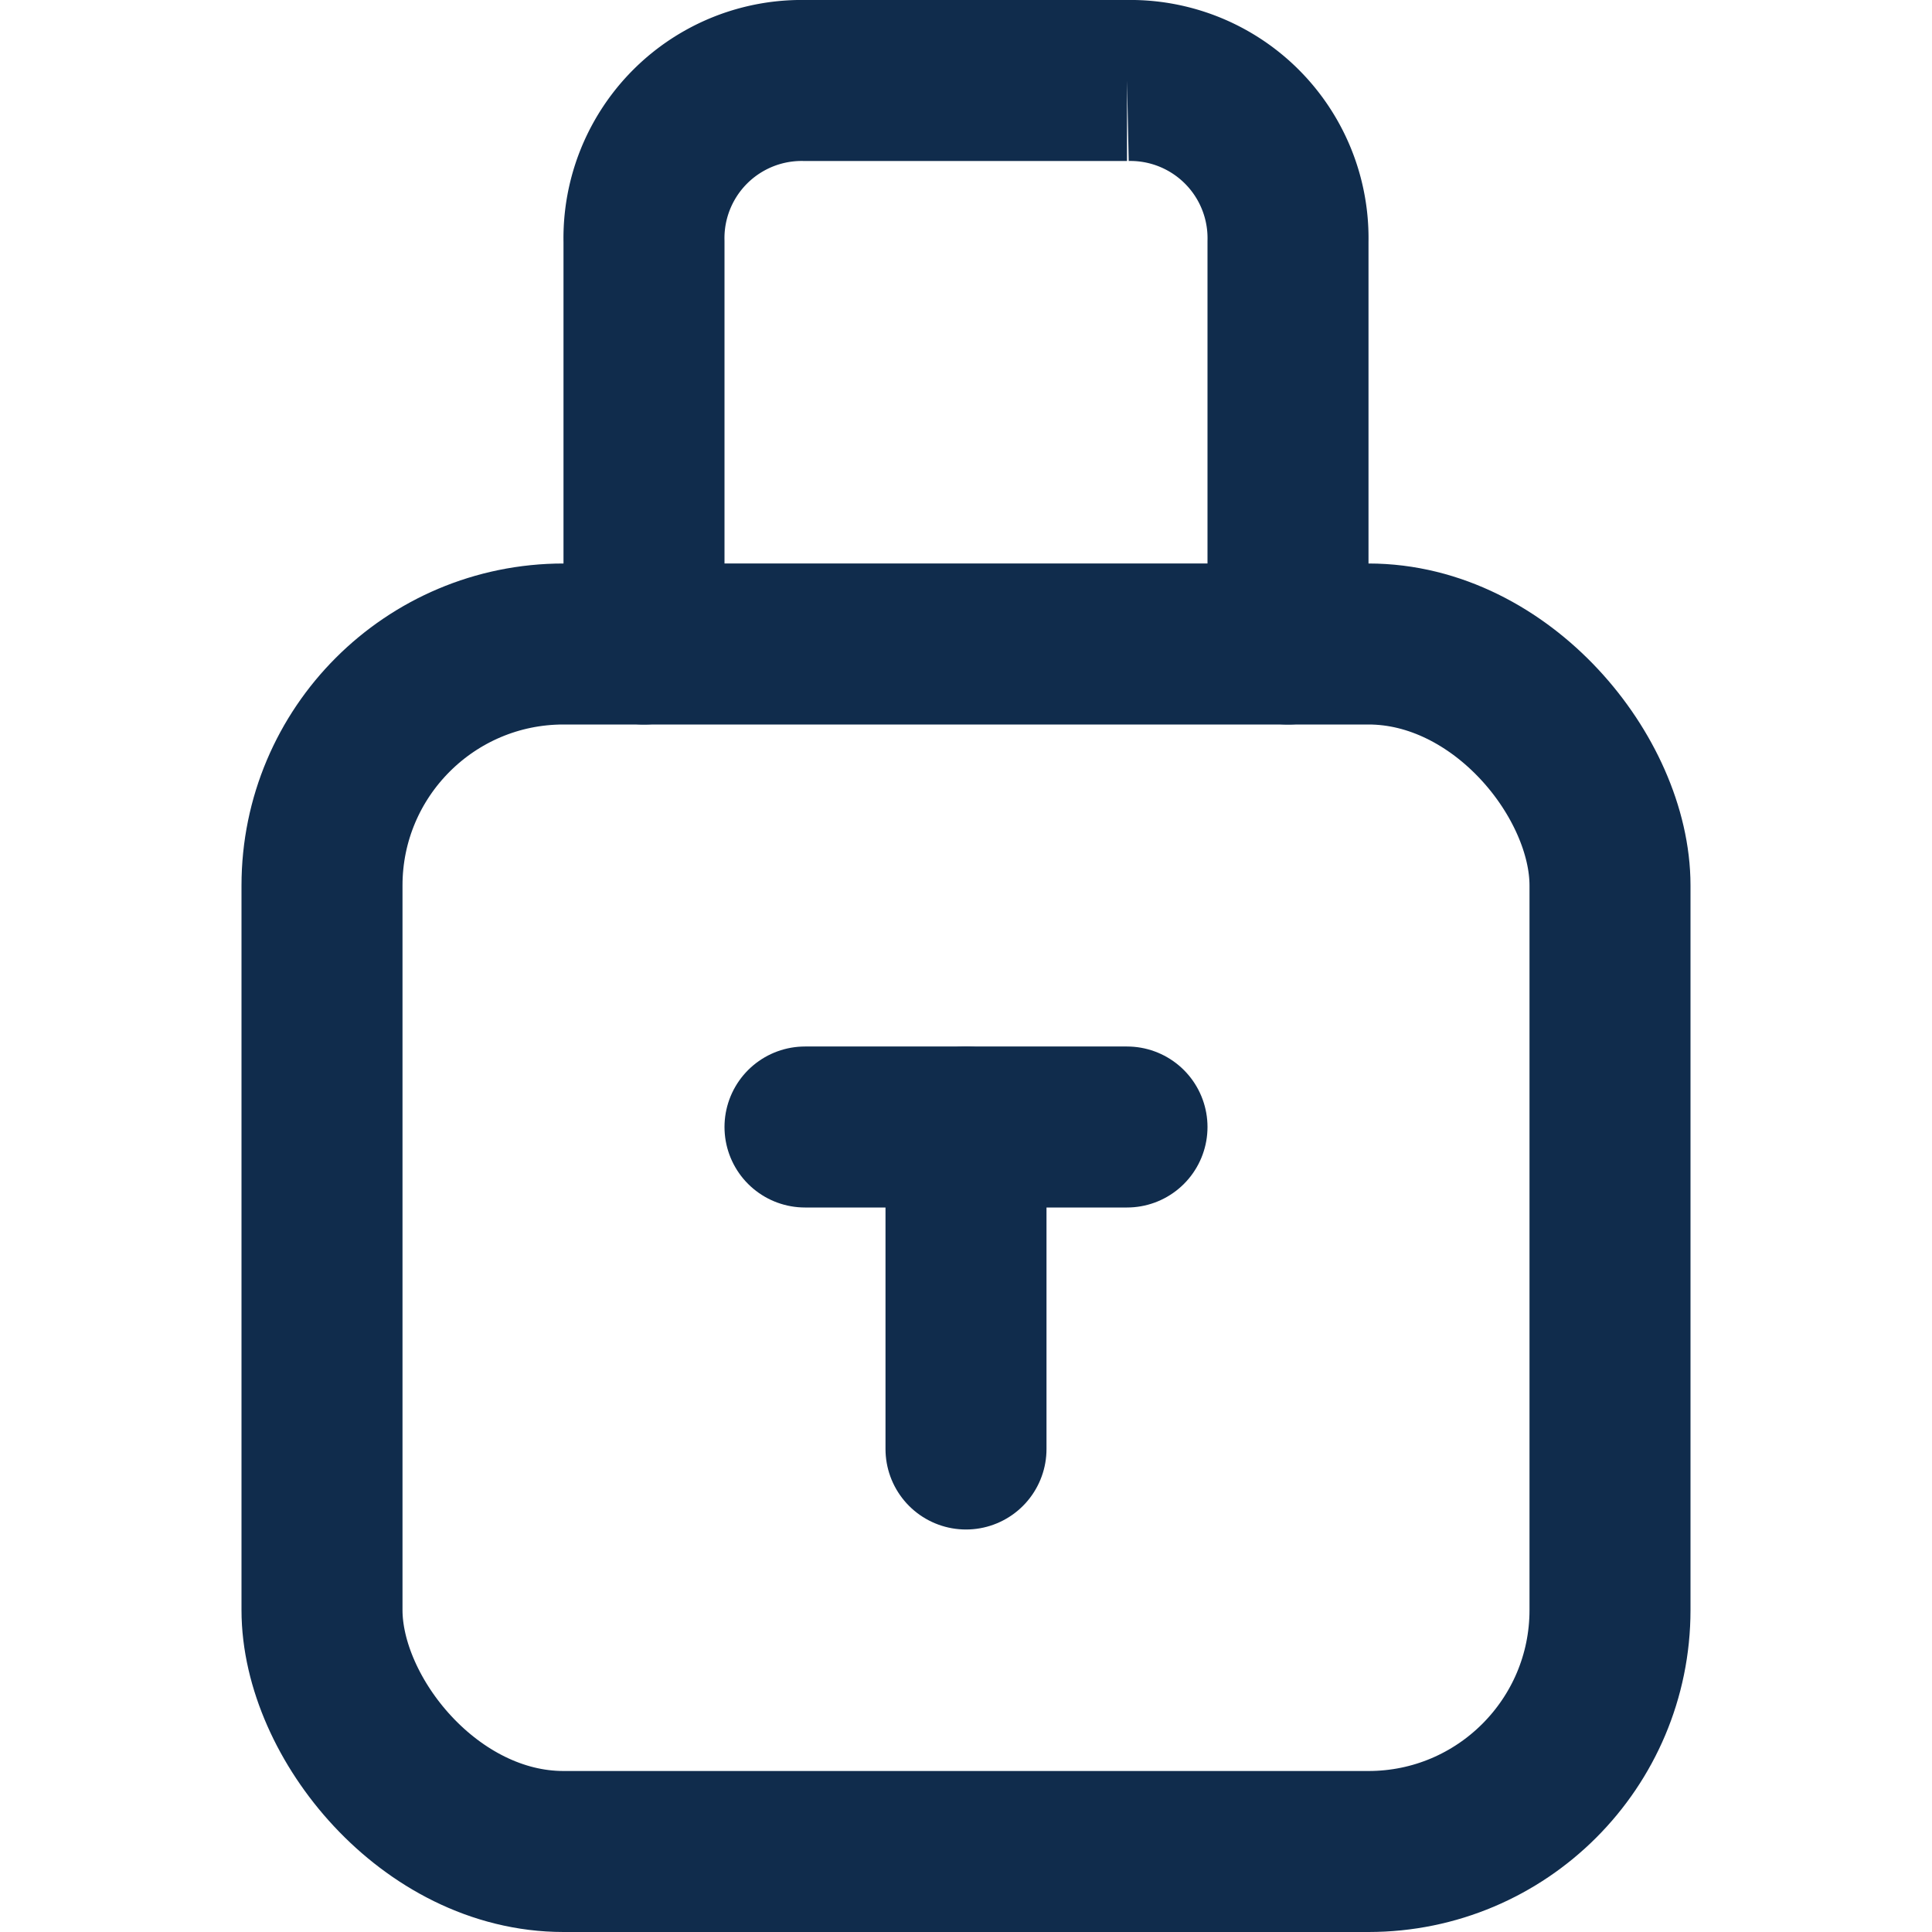 <svg height="24" viewBox="0 0 24 24" width="24" xmlns="http://www.w3.org/2000/svg"><defs><style>.cls-1{fill:none;stroke:#000;stroke-linecap:round;stroke-linejoin:round;stroke-width:2px;}</style></defs><title></title><g data-name="55.padlock" id="_55.padlock"><rect height="15" rx="3" ry="3" width="16" x="4" y="8" stroke="#102c4c" stroke-width="2px" stroke-linecap="round" original-stroke="#da1822" fill="none"></rect><path d="M8,8V3a1.959,1.959,0,0,1,2-2h4a1.959,1.959,0,0,1,2,2V8" stroke="#102c4c" stroke-width="2px" stroke-linecap="round" original-stroke="#da1822" fill="none"></path><line x1="10" x2="14" y1="14" y2="14" stroke="#102c4c" stroke-width="2px" stroke-linecap="round" original-stroke="#da1822" fill="none"></line><line x1="12" x2="12" y1="14" y2="18" stroke="#102c4c" stroke-width="2px" stroke-linecap="round" original-stroke="#da1822" fill="none"></line></g></svg>